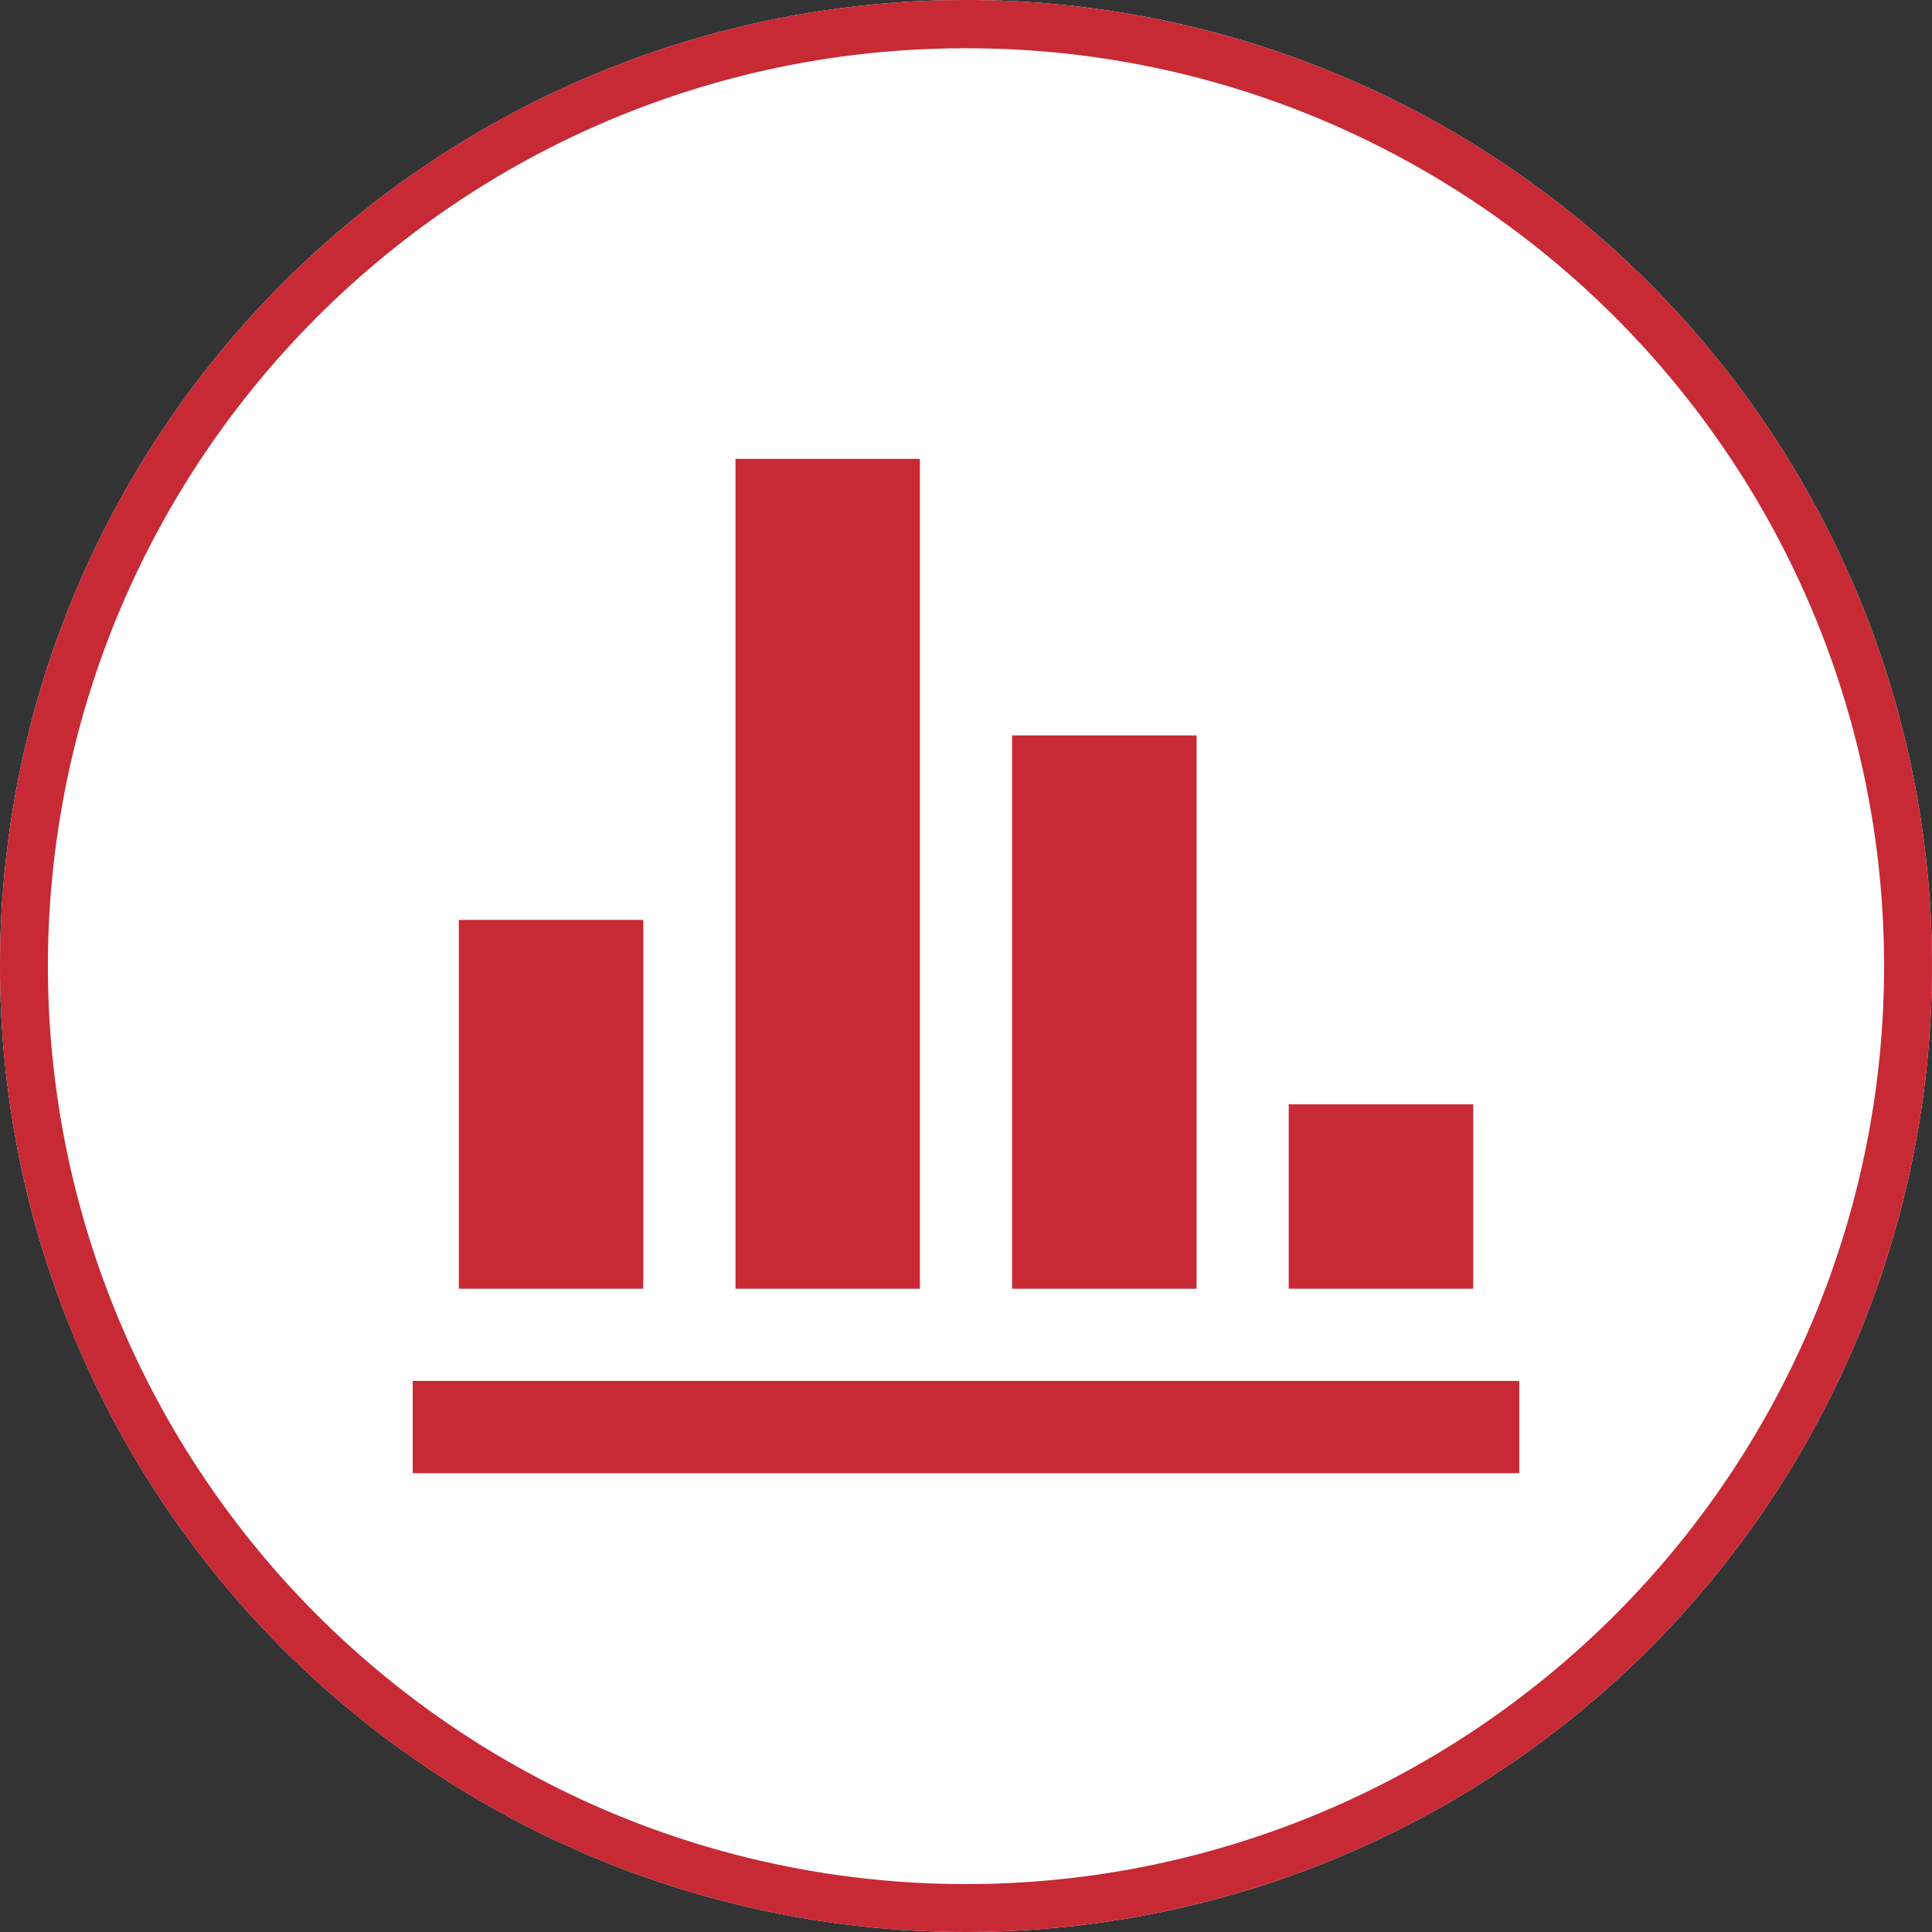 <svg xmlns="http://www.w3.org/2000/svg" width="160" height="160" viewBox="0 0 160 160"><rect x="0" y="0" width="160" height="160" fill="#333333" stroke="none"/><g transform="translate(-64 -7212)"><circle cx="80" cy="80" r="80" transform="translate(64 7212)" fill="#fff"/><path d="M80,4A75.626,75.626,0,0,0,37.51,16.977,76.233,76.233,0,0,0,9.971,50.419a75.895,75.895,0,0,0,7.006,72.071,76.233,76.233,0,0,0,33.441,27.54,75.895,75.895,0,0,0,72.071-7.006,76.233,76.233,0,0,0,27.54-33.441,75.895,75.895,0,0,0-7.006-72.071,76.233,76.233,0,0,0-33.441-27.54A75.521,75.521,0,0,0,80,4m0-4A80,80,0,1,1,0,80,80,80,0,0,1,80,0Z" transform="translate(64 7212)" fill="#c72a35"/><path d="M0,84H91.636V76.364H0ZM72.545,68.727H87.822V53.451H72.545Zm-68.727,0H19.095V38.182H3.818Zm45.818,0H64.913V22.905H49.636Zm-22.909,0H42V0H26.727Z" transform="translate(98.182 7250)" fill="#c72a35"/></g></svg>